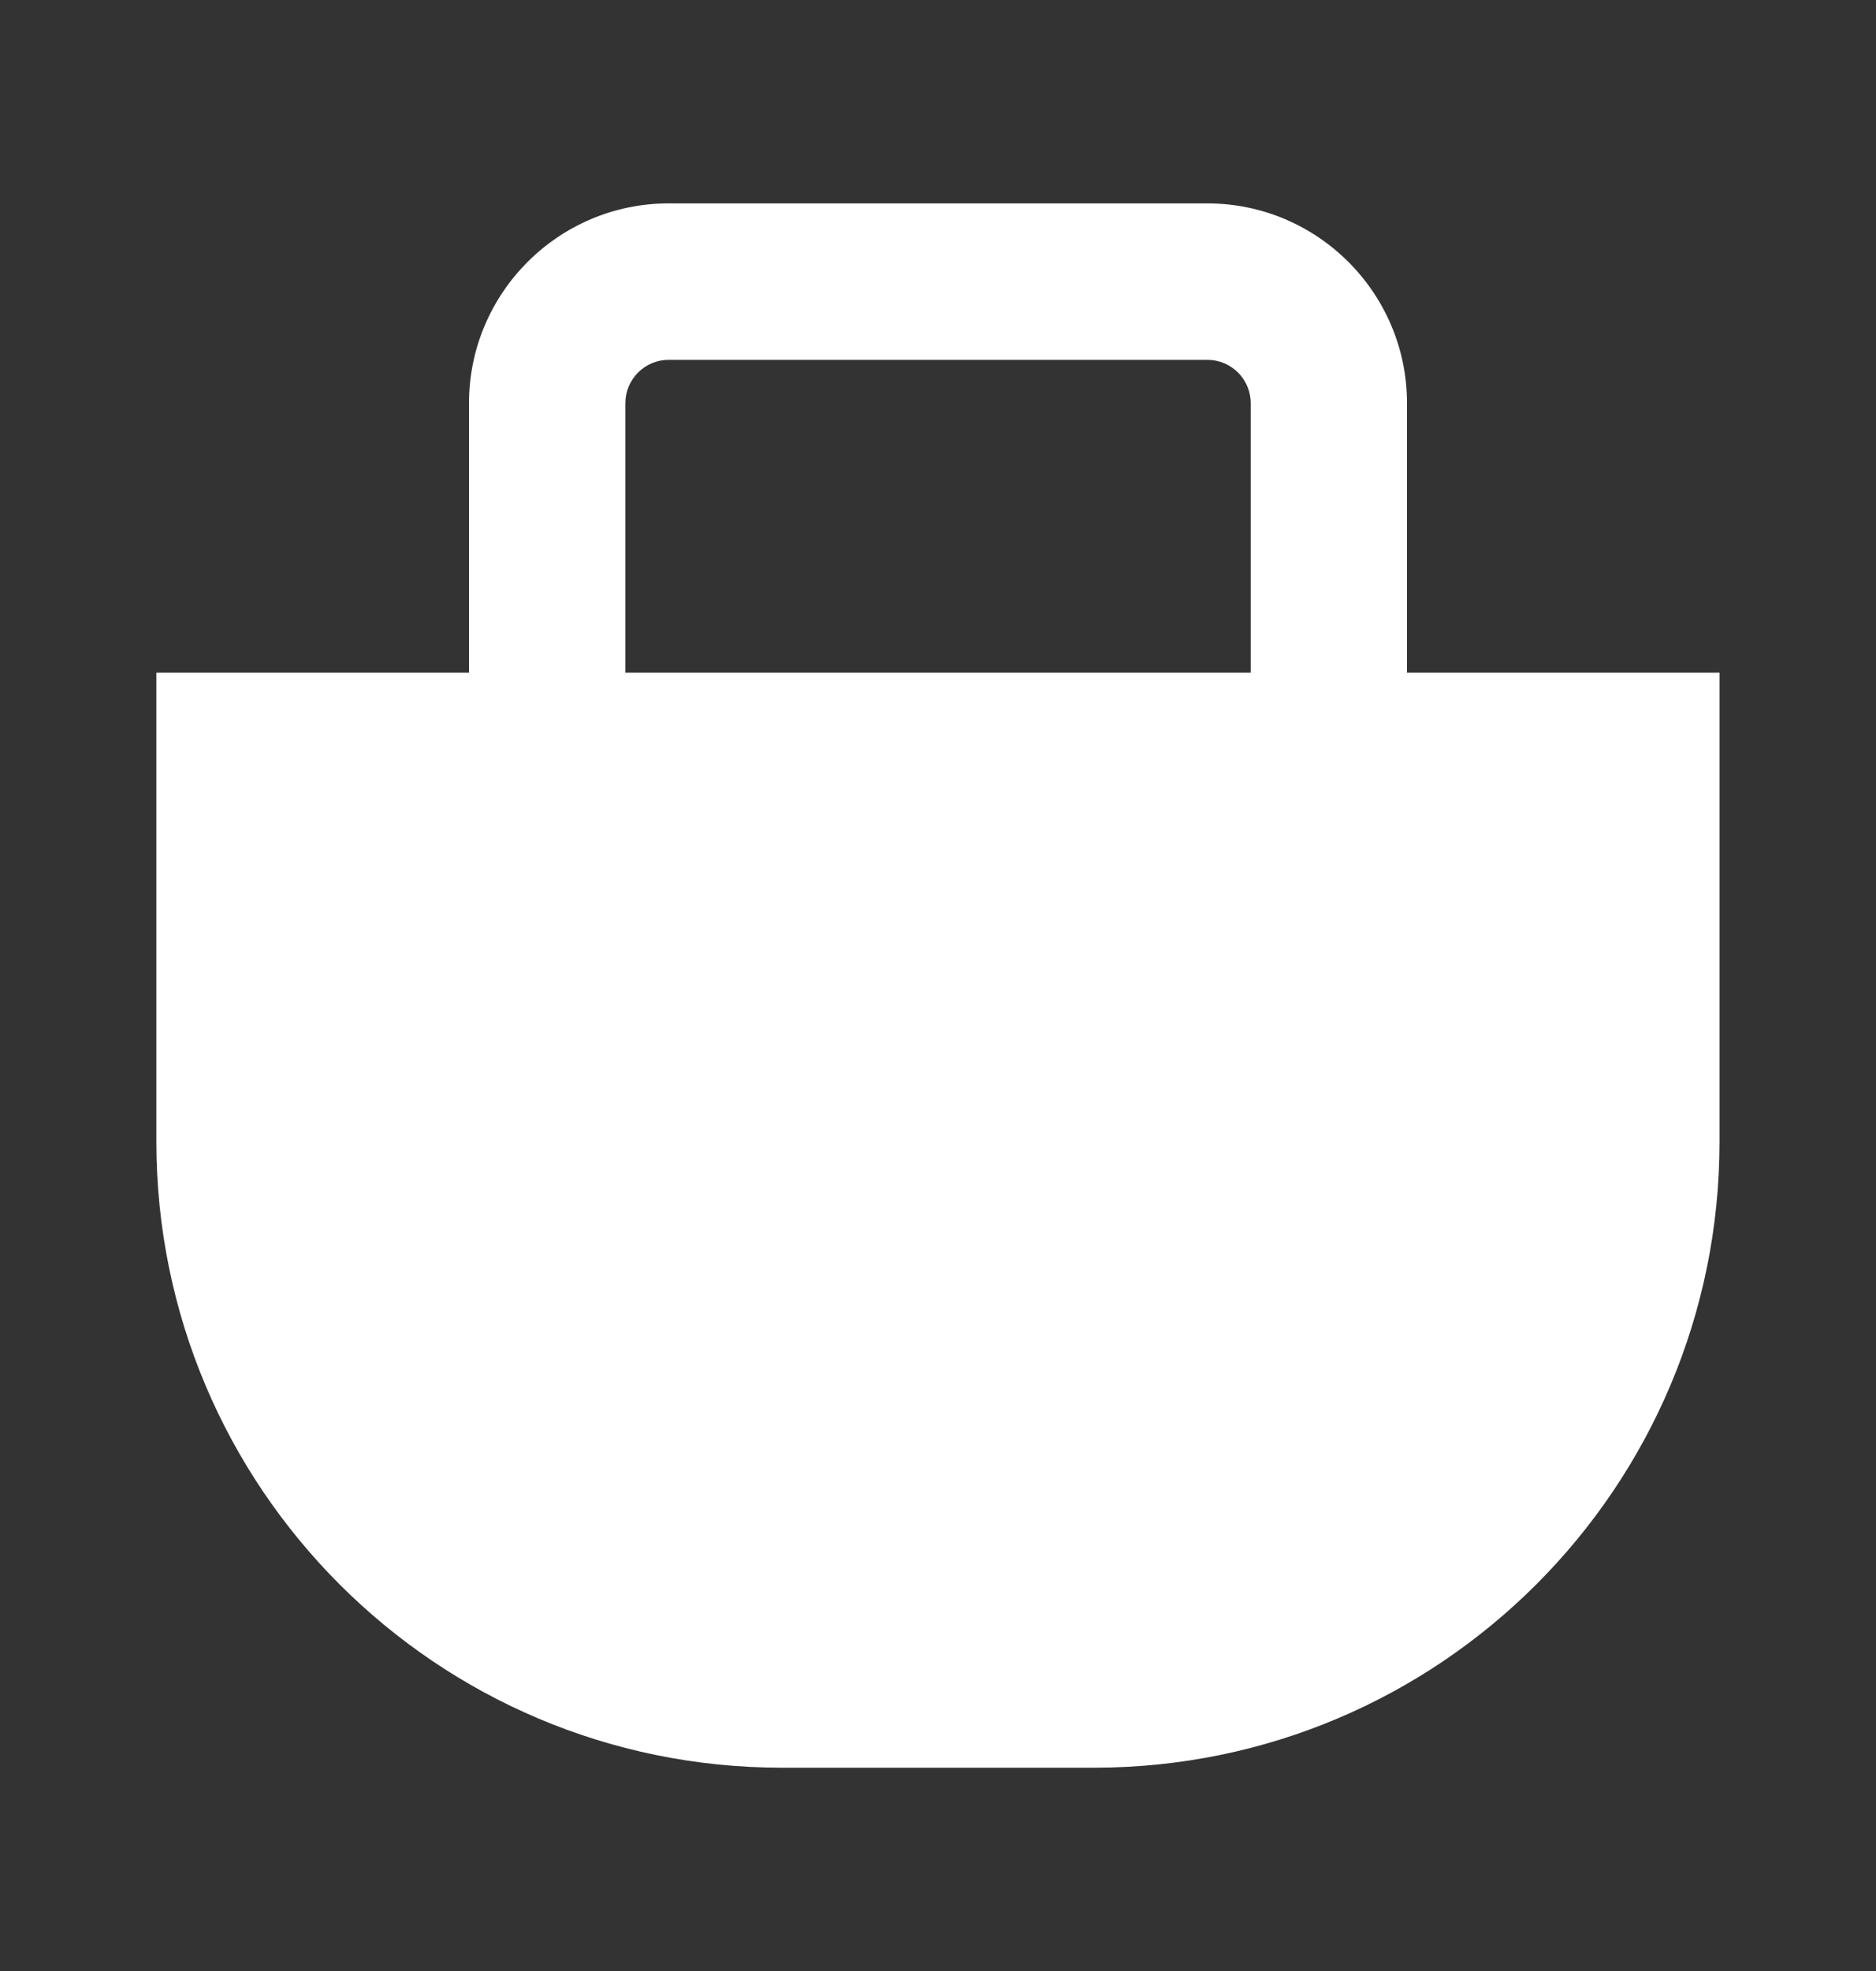 <svg width="20" height="21" viewBox="0 0 20 21" fill="none" xmlns="http://www.w3.org/2000/svg">
<rect x="0" y="0" width="20" height="21" fill="#333333" stroke="none"/>
<path d="M15 7.167L15 4.296C15 3.122 14.045 2.167 12.871 2.167L7.128 2.167C5.955 2.167 5 3.122 5 4.296L5 7.167L1.667 7.167L1.667 12.164C1.667 15.848 4.652 18.834 8.336 18.834L11.663 18.834C15.347 18.834 18.332 15.848 18.332 12.164L18.332 7.167L14.999 7.167L15 7.167ZM13.333 7.167L6.667 7.167L6.667 4.296C6.667 4.041 6.874 3.834 7.128 3.834L12.872 3.834C13.127 3.834 13.334 4.041 13.334 4.296L13.334 7.167L13.333 7.167Z" fill="white"/>
</svg>
